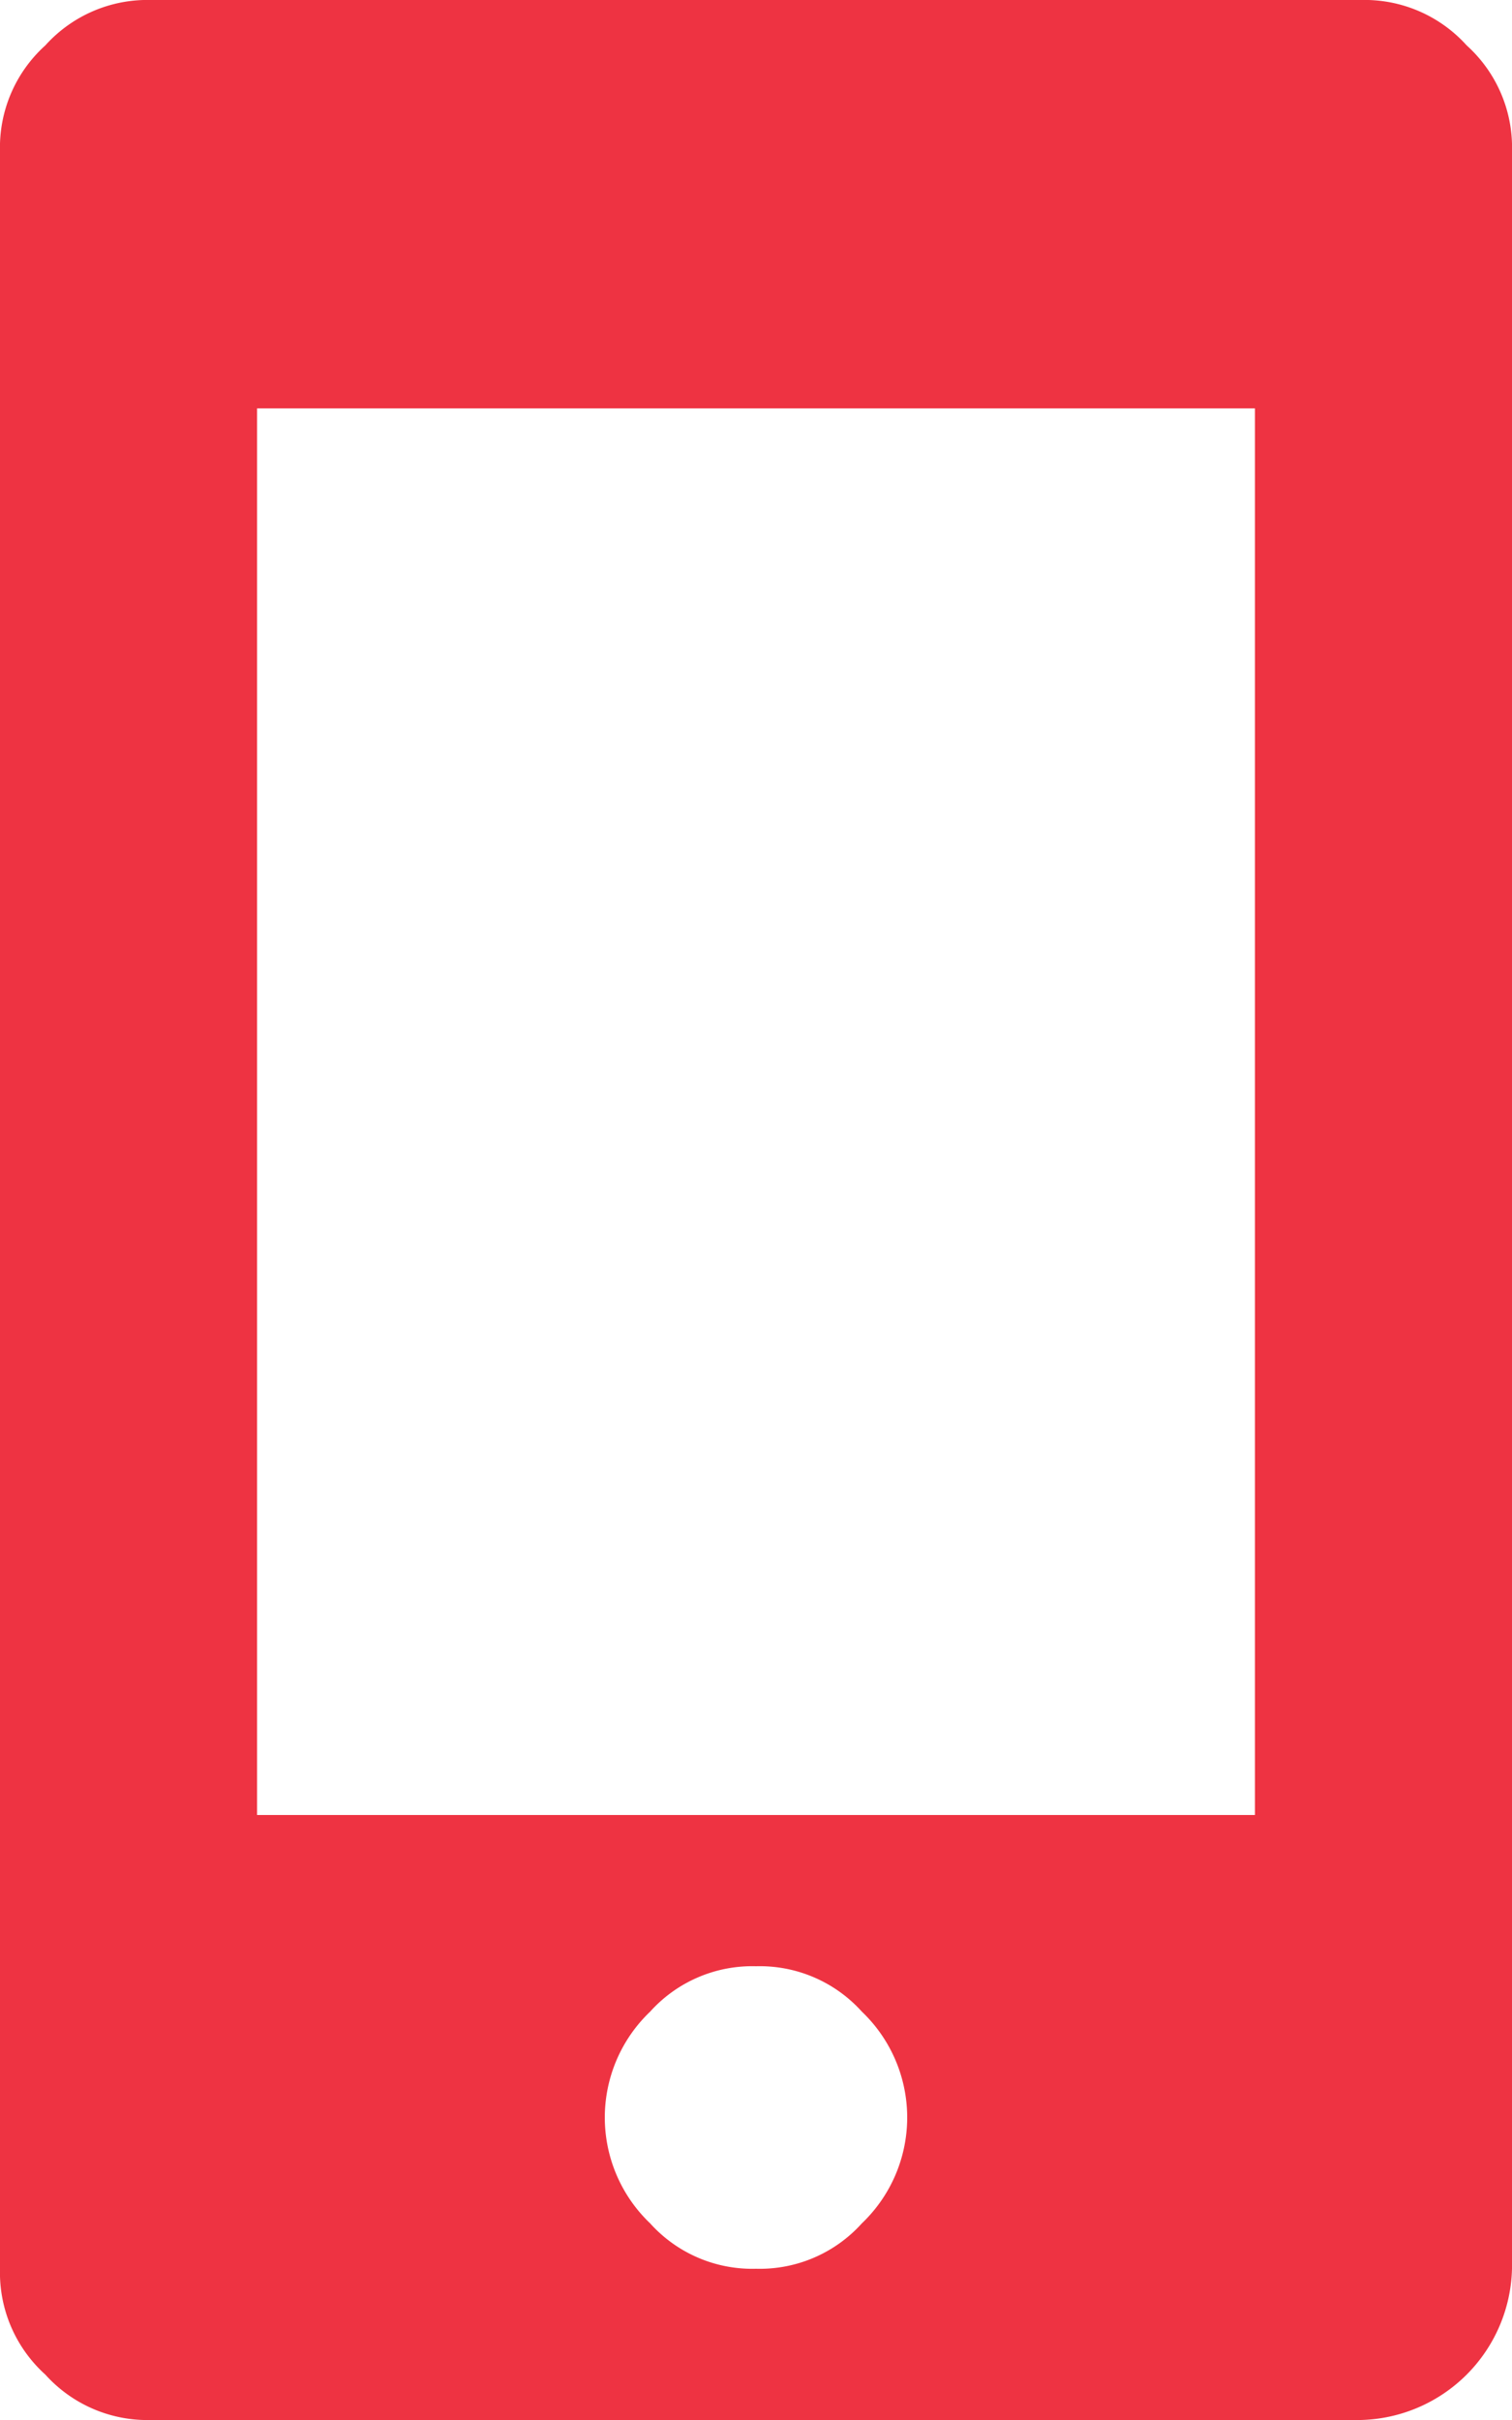 <svg xmlns="http://www.w3.org/2000/svg" width="25" height="40" viewBox="0 0 25 40"><path d="M22.5,0a2.27,2.27,0,0,1,1.75.75A2.27,2.27,0,0,1,25,2.5v35A2.563,2.563,0,0,1,22.5,40H2.5a2.27,2.27,0,0,1-1.75-.75A2.27,2.27,0,0,1,0,37.5V2.5A2.27,2.27,0,0,1,.75.75,2.27,2.27,0,0,1,2.5,0ZM20.75,30V6.75H4.25V30Zm-10,6.75a2.27,2.27,0,0,0,1.75.75,2.27,2.27,0,0,0,1.75-.75,2.417,2.417,0,0,0,0-3.5,2.27,2.27,0,0,0-1.75-.75,2.27,2.27,0,0,0-1.75.75,2.417,2.417,0,0,0,0,3.5Z" fill="#ee3342"/></svg>